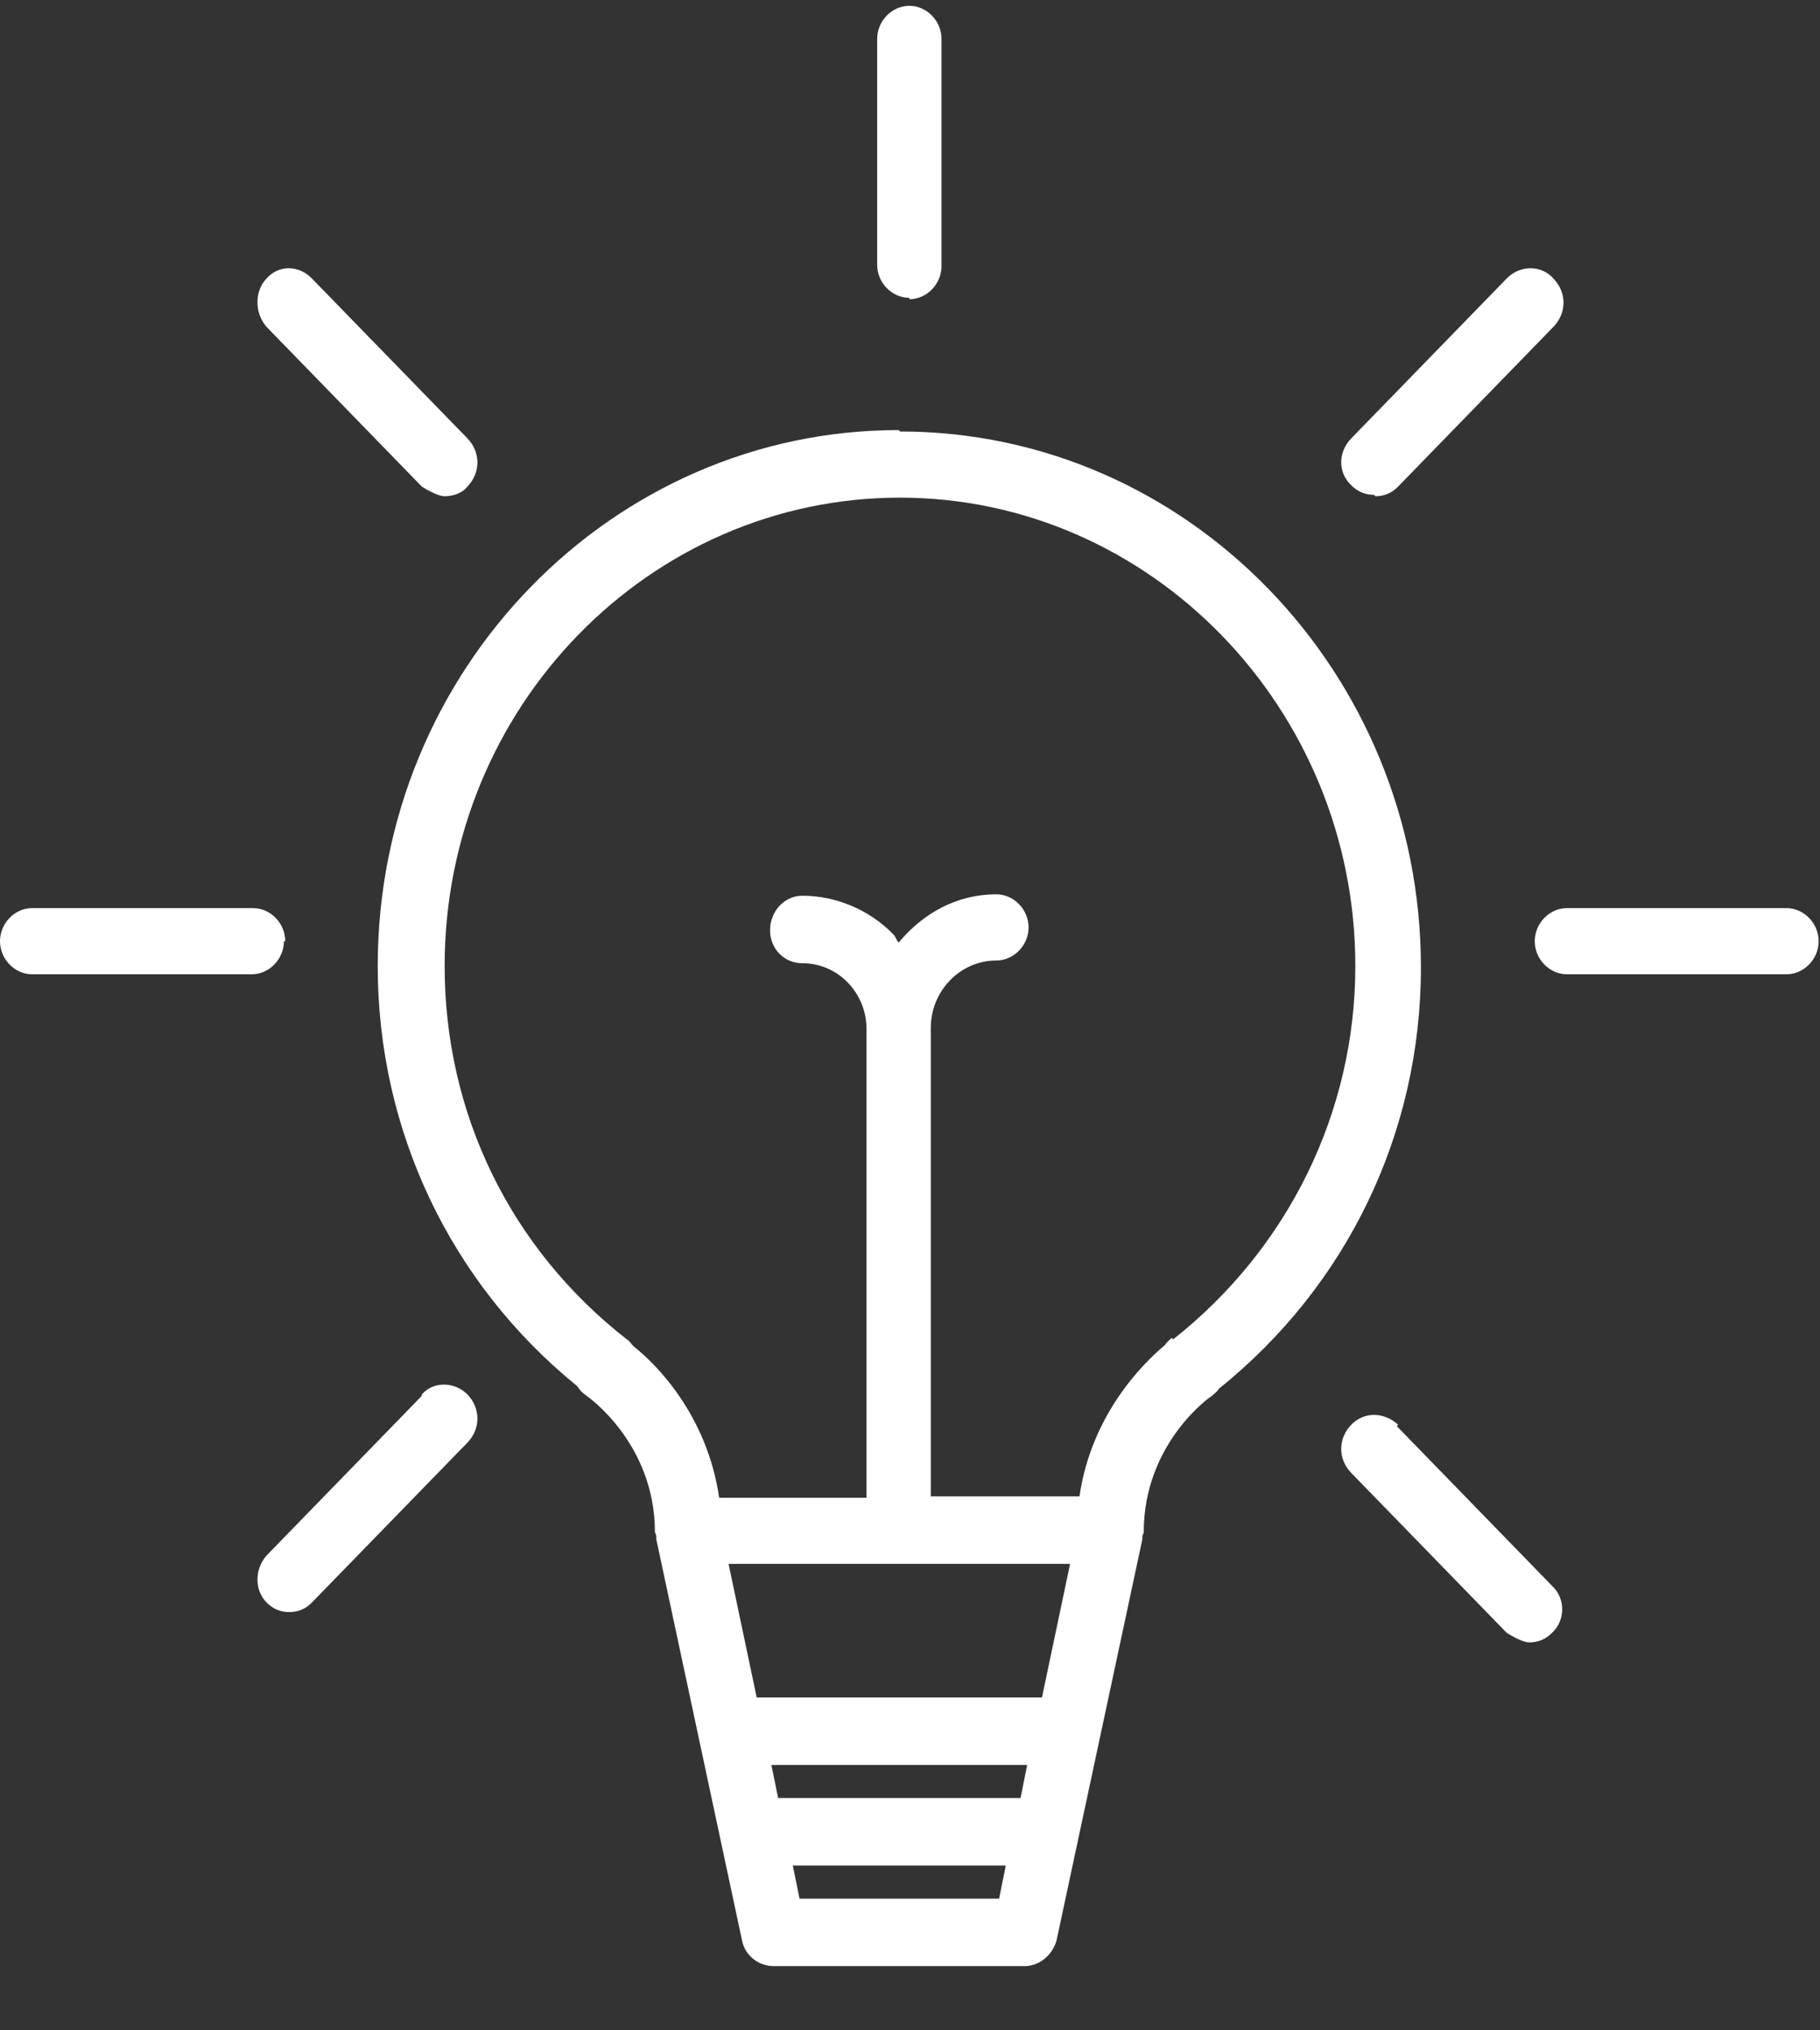 <svg width="26" height="29" viewBox="0 0 26 29" fill="none" xmlns="http://www.w3.org/2000/svg">
<rect x="0" y="0" width="26" height="29" fill="#333333" stroke="none"/>
<g clip-path="url(#clip0_4016_4378)">
<path d="M12.838 6.143C8.744 6.143 5.396 9.567 5.396 13.798C5.396 16.139 6.429 18.323 8.246 19.799C8.284 19.858 8.323 19.898 8.38 19.937C8.38 19.937 9.356 20.606 9.356 21.885C9.356 21.885 9.375 21.924 9.375 21.944V21.983L10.599 27.709C10.638 27.926 10.829 28.083 11.059 28.083H14.636C14.847 28.083 15.038 27.926 15.095 27.709L16.32 21.983V21.944C16.32 21.924 16.339 21.904 16.339 21.885C16.339 20.625 17.276 19.956 17.315 19.937C17.353 19.898 17.391 19.878 17.41 19.838C19.247 18.363 20.299 16.179 20.299 13.817C20.299 9.607 16.97 6.163 12.857 6.163L12.838 6.143ZM14.254 27.119H11.422L11.326 26.647H14.368L14.273 27.119H14.254ZM14.56 25.682H11.116L11.02 25.21H14.674L14.579 25.682H14.56ZM14.866 24.246H10.81L10.408 22.337H15.287L14.885 24.246H14.866ZM16.741 19.11C16.741 19.11 16.664 19.169 16.645 19.209C16.339 19.465 15.593 20.193 15.421 21.373H13.297V14.683C13.297 14.152 13.718 13.719 14.234 13.719C14.483 13.719 14.694 13.502 14.694 13.247C14.694 12.991 14.483 12.774 14.234 12.774C13.66 12.774 13.182 13.05 12.838 13.463C12.8 13.424 12.8 13.384 12.761 13.345C12.417 12.991 11.939 12.794 11.46 12.794C11.211 12.794 11.001 13.011 11.001 13.286C11.001 13.562 11.211 13.758 11.46 13.758C11.709 13.758 11.939 13.857 12.111 14.034C12.283 14.211 12.379 14.447 12.379 14.703V21.393H10.274C10.102 20.212 9.375 19.484 9.05 19.229C9.011 19.189 8.992 19.15 8.954 19.13C7.29 17.831 6.352 15.903 6.352 13.798C6.352 10.098 9.279 7.108 12.857 7.108C16.434 7.108 19.362 10.118 19.362 13.798C19.362 15.883 18.405 17.831 16.76 19.13L16.741 19.11Z" fill="white"/>
<path d="M12.99 4.274C13.239 4.274 13.45 4.058 13.45 3.802V0.555C13.45 0.299 13.239 0.083 12.99 0.083C12.742 0.083 12.531 0.299 12.531 0.555V3.782C12.531 4.038 12.742 4.254 12.99 4.254V4.274Z" fill="white"/>
<path d="M6.026 6.95C6.026 6.95 6.237 7.088 6.351 7.088C6.466 7.088 6.6 7.049 6.677 6.95C6.868 6.753 6.868 6.458 6.677 6.261L4.457 3.979C4.266 3.782 3.979 3.782 3.807 3.979C3.635 4.156 3.635 4.471 3.807 4.668L6.026 6.95Z" fill="white"/>
<path d="M4.075 13.444C4.075 13.188 3.865 12.971 3.616 12.971H0.459C0.21 12.971 0 13.188 0 13.444C0 13.699 0.21 13.916 0.459 13.916H3.597C3.845 13.916 4.056 13.699 4.056 13.444H4.075Z" fill="white"/>
<path d="M6.026 19.937L3.807 22.219C3.635 22.416 3.635 22.711 3.807 22.888C3.903 22.987 4.017 23.026 4.132 23.026C4.247 23.026 4.362 22.987 4.457 22.888L6.677 20.606C6.868 20.409 6.868 20.114 6.677 19.917C6.504 19.74 6.198 19.72 6.026 19.917V19.937Z" fill="white"/>
<path d="M19.973 20.35C19.782 20.173 19.495 20.153 19.304 20.35C19.112 20.547 19.112 20.842 19.304 21.039L21.523 23.321C21.523 23.321 21.733 23.459 21.848 23.459C21.963 23.459 22.078 23.42 22.173 23.321C22.365 23.144 22.365 22.829 22.173 22.652L19.954 20.37L19.973 20.35Z" fill="white"/>
<path d="M25.522 12.971H22.384C22.135 12.971 21.925 13.188 21.925 13.444C21.925 13.699 22.135 13.916 22.384 13.916H25.522C25.77 13.916 25.981 13.699 25.981 13.444C25.981 13.188 25.77 12.971 25.522 12.971Z" fill="white"/>
<path d="M19.648 7.088C19.763 7.088 19.878 7.049 19.973 6.95L22.192 4.668C22.384 4.471 22.384 4.176 22.192 3.979C22.02 3.782 21.714 3.782 21.523 3.979L19.304 6.261C19.112 6.458 19.112 6.753 19.304 6.931C19.399 7.029 19.514 7.068 19.629 7.068L19.648 7.088Z" fill="white"/>
</g>
<defs>
<clipPath id="clip0_4016_4378">
<rect width="26" height="28" fill="white" transform="translate(0 0.083)"/>
</clipPath>
</defs>
</svg>
